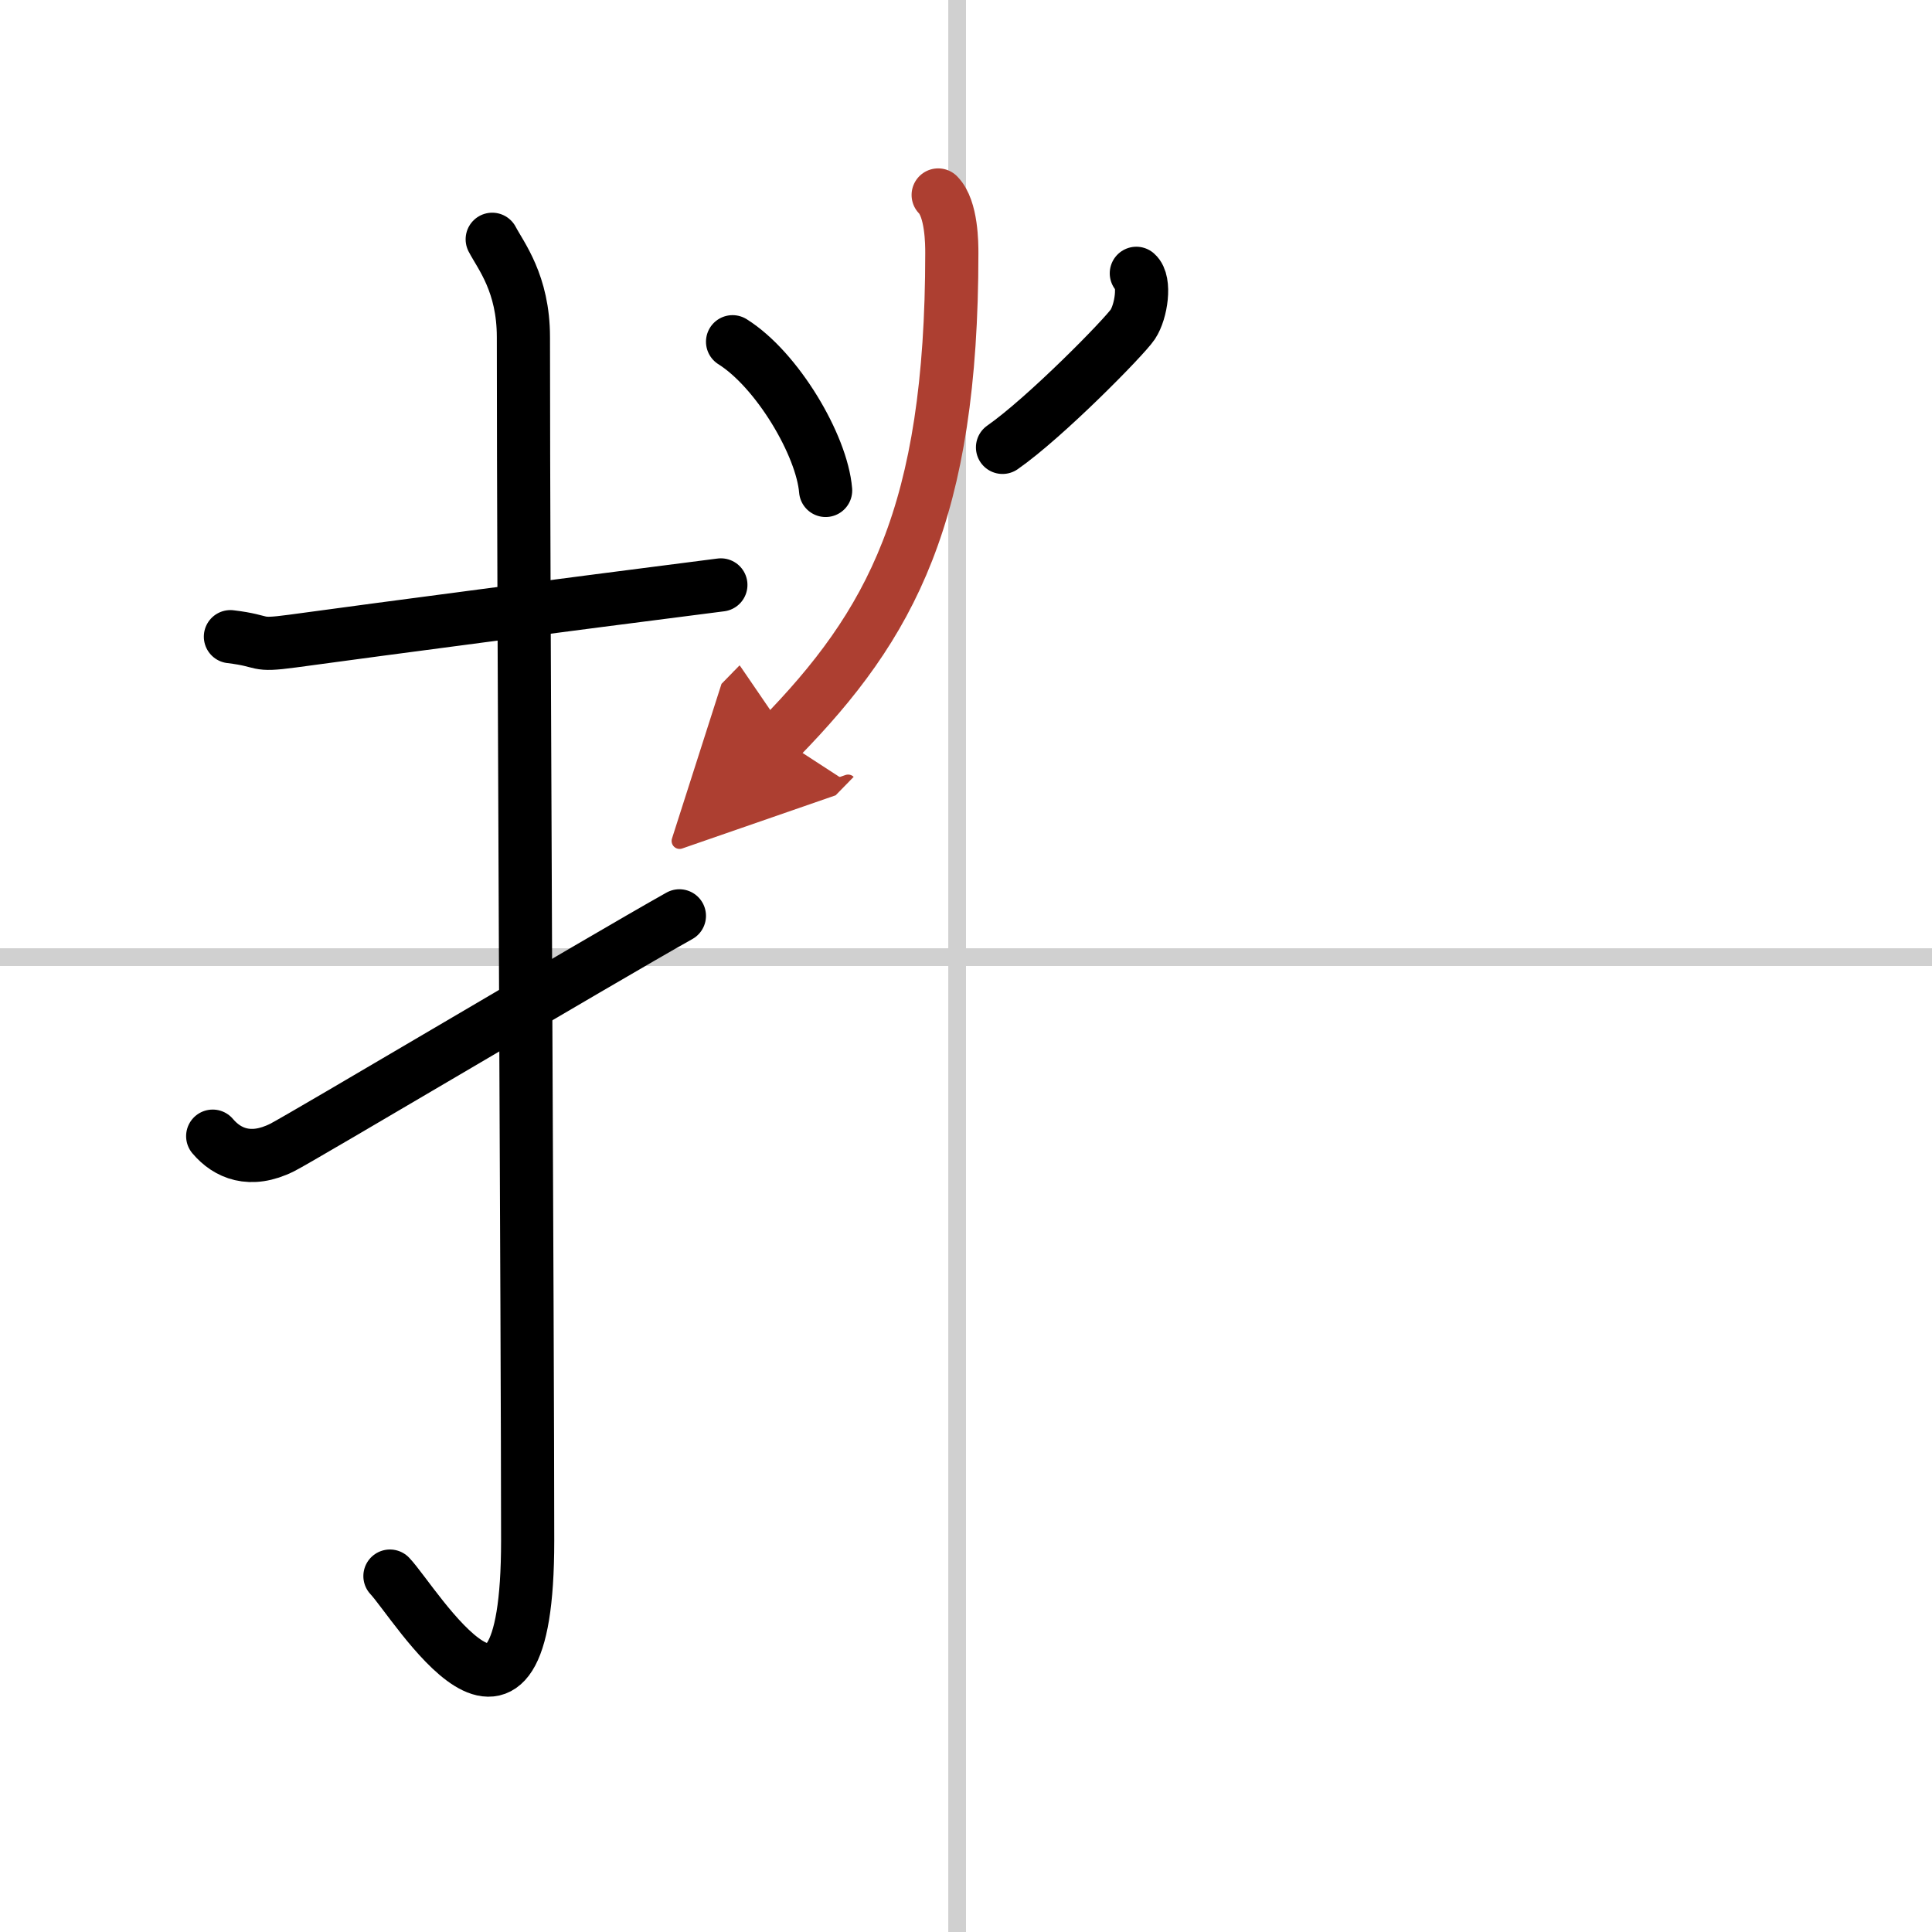 <svg width="400" height="400" viewBox="0 0 109 109" xmlns="http://www.w3.org/2000/svg"><defs><marker id="a" markerWidth="4" orient="auto" refX="1" refY="5" viewBox="0 0 10 10"><polyline points="0 0 10 5 0 10 1 5" fill="#ad3f31" stroke="#ad3f31"/></marker></defs><g fill="none" stroke="#000" stroke-linecap="round" stroke-linejoin="round" stroke-width="3"><rect width="100%" height="100%" fill="#fff" stroke="#fff"/><line x1="54" x2="54" y2="109" stroke="#d0d0d0" stroke-width="1"/><line x2="109" y1="54" y2="54" stroke="#d0d0d0" stroke-width="1"/><path d="m13 35.92c2.08 0.25 1.27 0.55 3.5 0.25 5.5-0.75 15-2 24.17-3.17"/><path d="m27.77 13.5c0.48 0.92 1.76 2.49 1.76 5.52 0 15.23 0.24 56.46 0.24 67.9 0 14.25-6.32 3.53-7.77 2"/><path d="m12 64.1c0.82 0.97 2.12 1.54 3.92 0.64 1.06-0.53 17.9-10.54 22.41-13.07"/><path d="m41.33 19.28c2.52 1.58 5.04 5.84 5.25 8.39"/><path d="m64.11 15.42c0.53 0.46 0.28 2.16-0.2 2.88s-4.94 5.26-7.35 6.94"/><path d="m52.93 11c0.77 0.78 0.77 2.78 0.77 3.28 0 14.72-3.45 20.97-9.7 27.37" marker-end="url(#a)" stroke="#ad3f31"/></g></svg>
